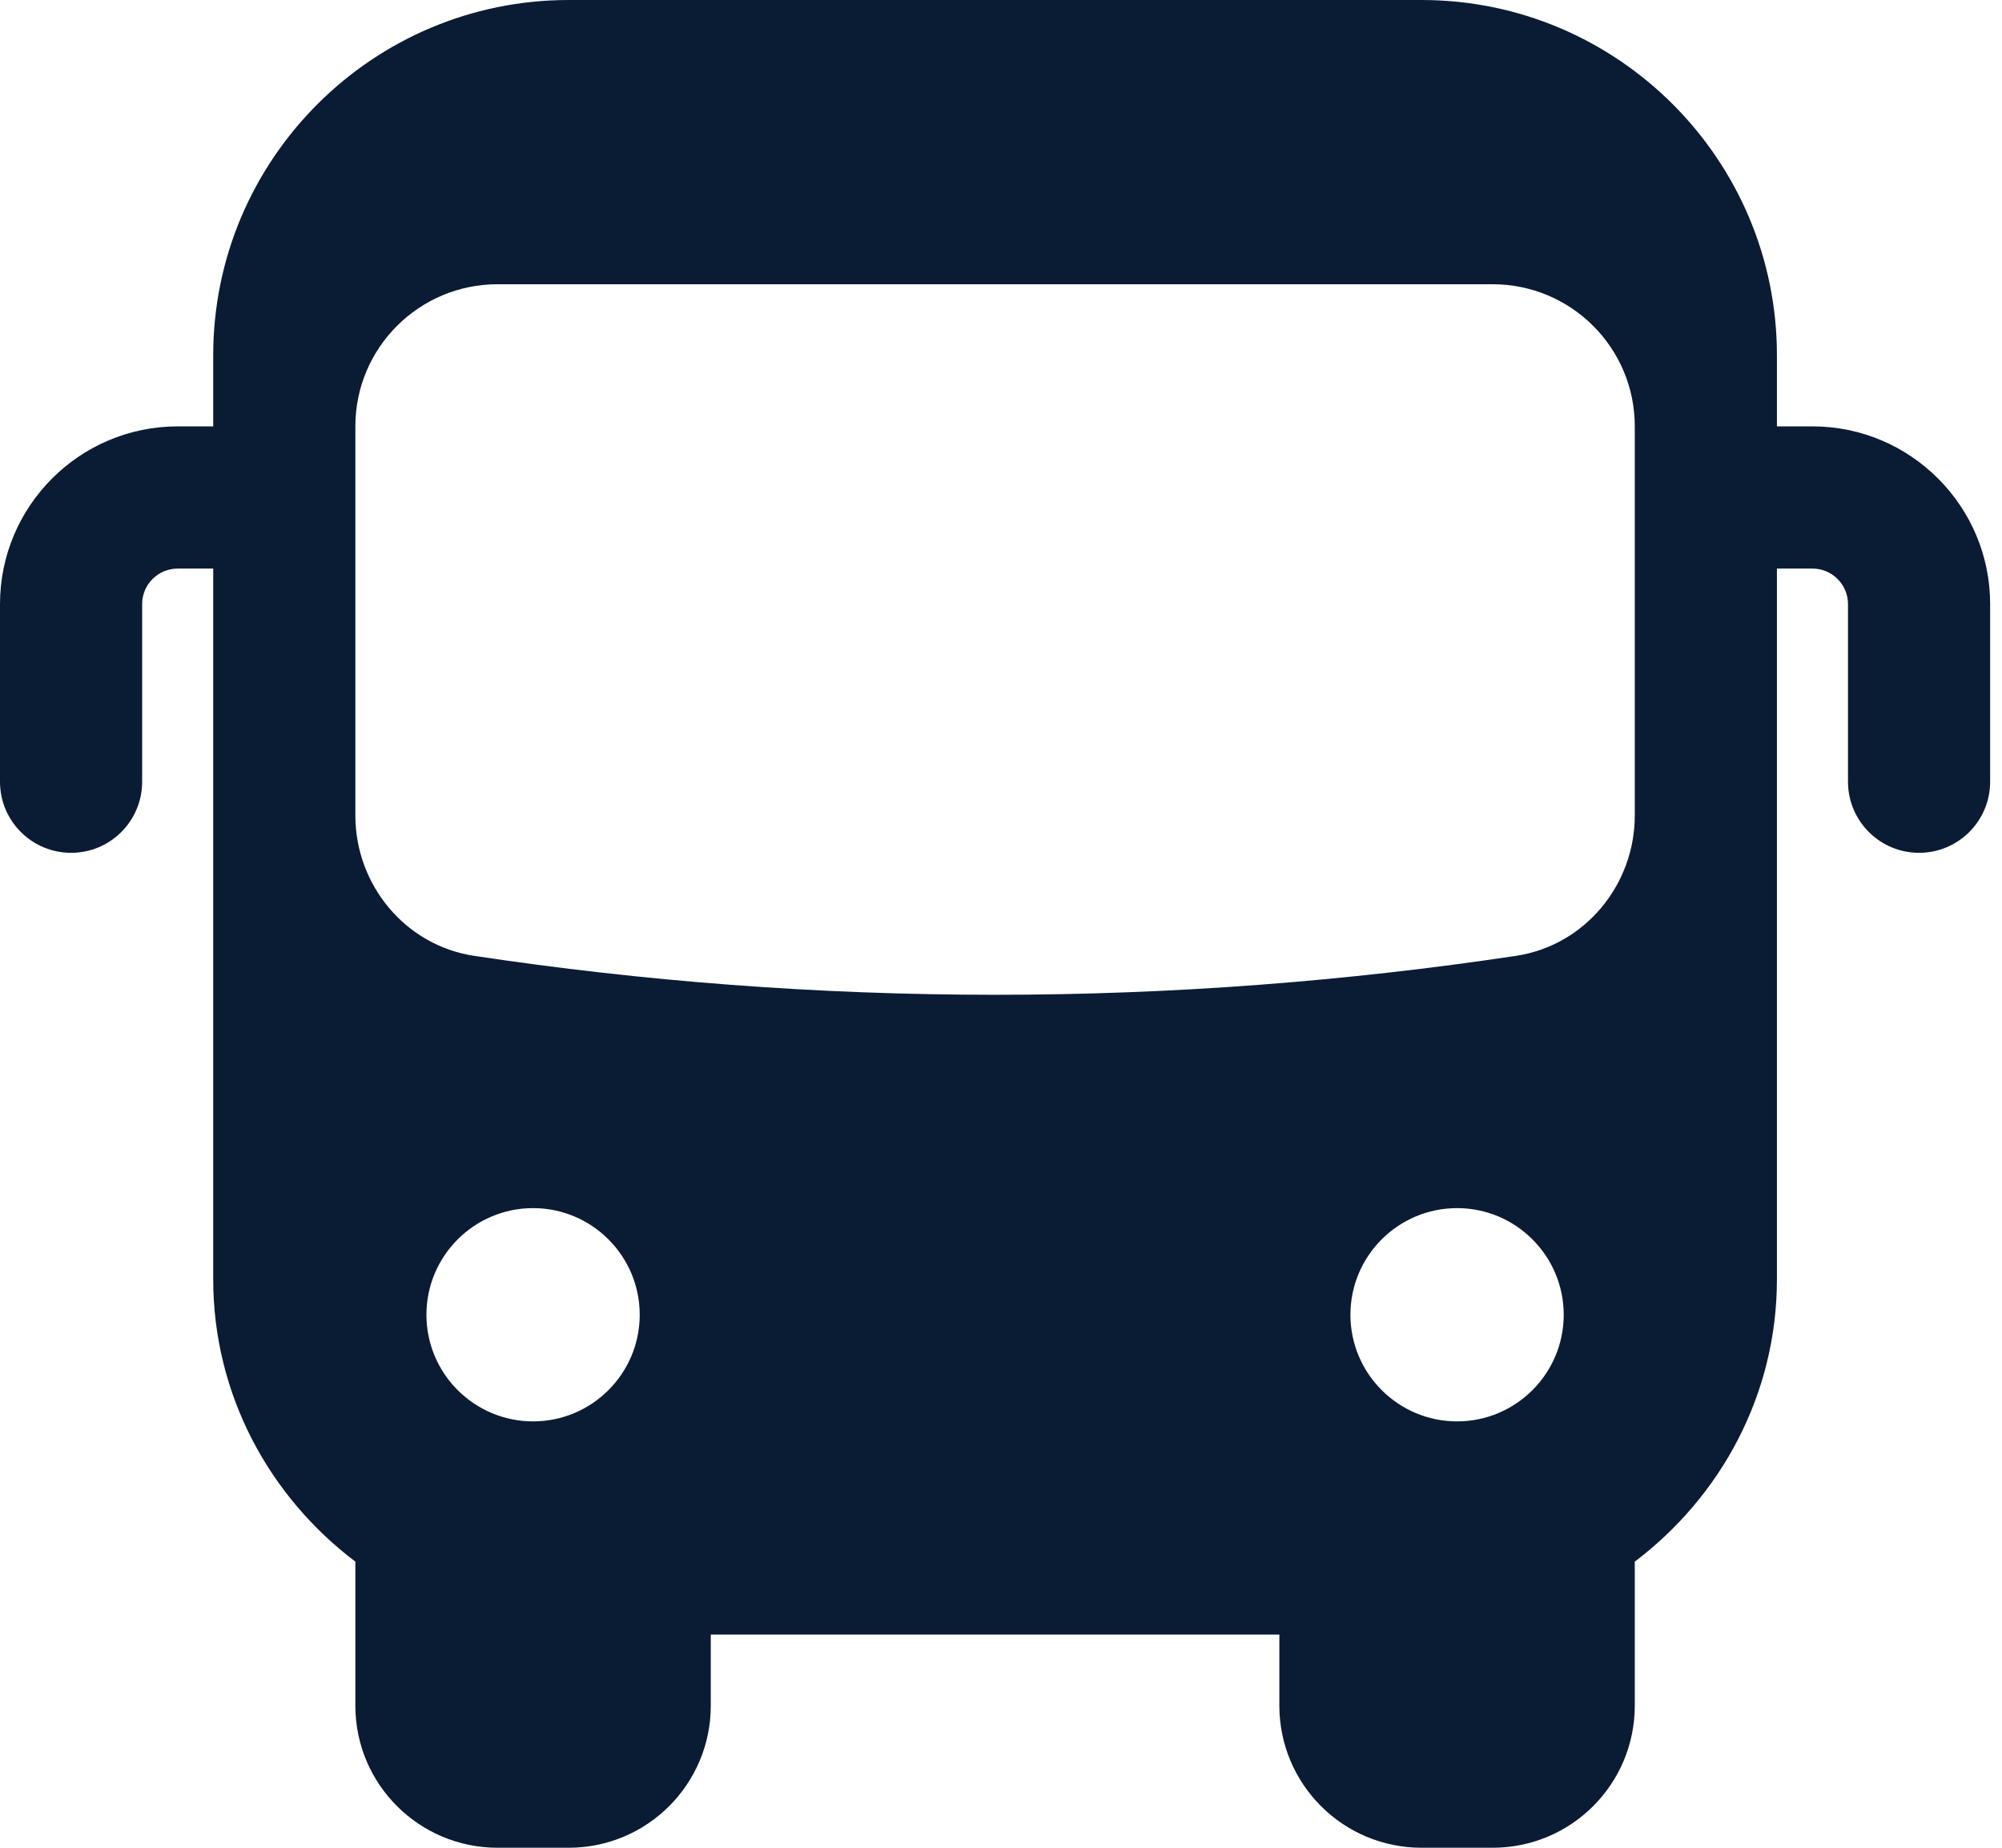 <svg width="26" height="24" viewBox="0 0 26 24" fill="none" xmlns="http://www.w3.org/2000/svg">
<path d="M23.538 5.538H23.077V4.615C23.077 2.07 21.006 0 18.462 0H7.385C4.84 0 2.769 2.07 2.769 4.615V5.538H2.308C1.035 5.538 0 6.574 0 7.846V10.154C0 10.663 0.413 11.077 0.923 11.077C1.434 11.077 1.846 10.663 1.846 10.154V7.846C1.846 7.591 2.054 7.385 2.308 7.385H2.769V16.615C2.769 18.118 3.502 19.443 4.617 20.285C4.617 20.293 4.615 20.3 4.615 20.308V22.154C4.615 23.174 5.442 24 6.462 24H7.385C8.405 24 9.231 23.174 9.231 22.154V21.231H16.615V22.154C16.615 23.174 17.442 24 18.462 24H19.385C20.405 24 21.231 23.174 21.231 22.154V20.308C21.231 20.3 21.229 20.293 21.229 20.285C22.344 19.442 23.077 18.118 23.077 16.615V7.385H23.538C23.792 7.385 24 7.591 24 7.846V10.154C24 10.663 24.413 11.077 24.923 11.077C25.433 11.077 25.846 10.663 25.846 10.154V7.846C25.846 6.574 24.811 5.538 23.538 5.538ZM6.923 18.462C6.159 18.462 5.538 17.841 5.538 17.077C5.538 16.313 6.159 15.692 6.923 15.692C7.687 15.692 8.308 16.313 8.308 17.077C8.308 17.841 7.687 18.462 6.923 18.462ZM18.923 18.462C18.159 18.462 17.538 17.841 17.538 17.077C17.538 16.313 18.159 15.692 18.923 15.692C19.687 15.692 20.308 16.313 20.308 17.077C20.308 17.841 19.687 18.462 18.923 18.462ZM21.231 10.592C21.231 11.494 20.582 12.28 19.69 12.415C17.499 12.744 15.238 12.921 12.923 12.921C10.608 12.921 8.347 12.745 6.156 12.415C5.264 12.28 4.615 11.494 4.615 10.592V5.538C4.615 4.518 5.442 3.692 6.462 3.692H19.385C20.405 3.692 21.231 4.518 21.231 5.538V10.592Z" fill="#0A1C34"/>
</svg>
